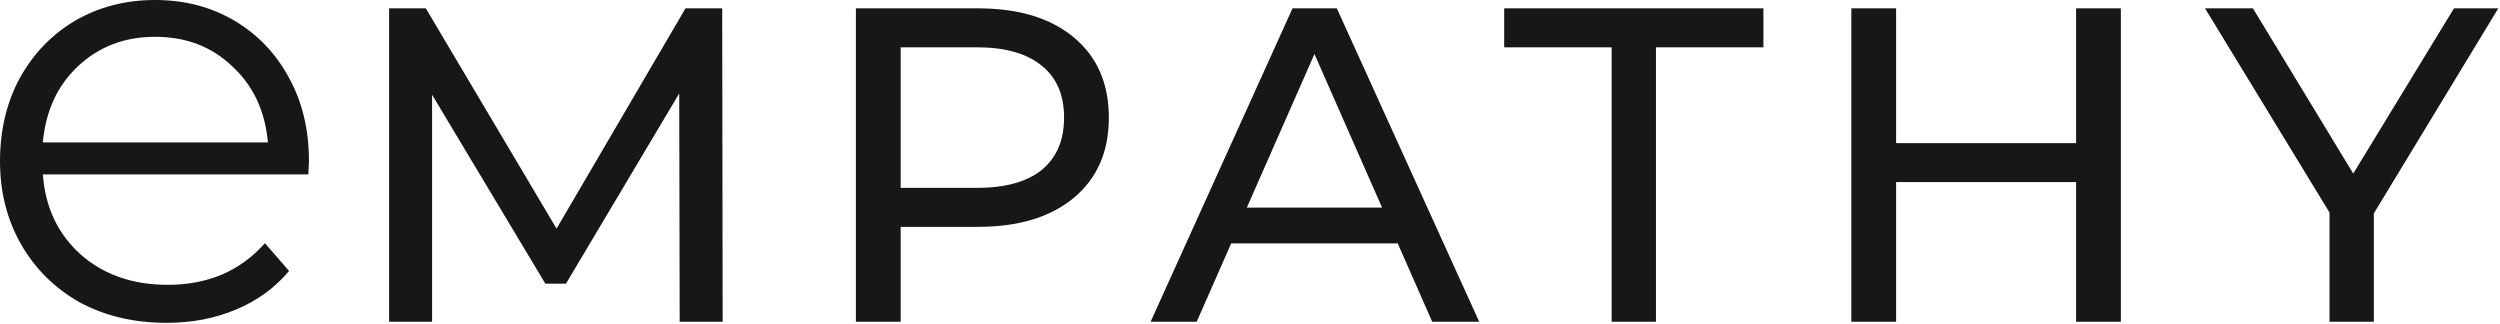 <svg width="524" height="68" viewBox="0 0 524 68" fill="none" xmlns="http://www.w3.org/2000/svg">
<path fill-rule="evenodd" clip-rule="evenodd" d="M8.98 36.553H64.631L64.758 33.77C64.758 27.193 63.367 21.375 60.584 16.316C57.801 11.172 53.965 7.167 49.074 4.3C44.184 1.433 38.661 0 32.505 0C26.35 0 20.785 1.433 15.81 4.3C10.919 7.167 7.041 11.172 4.174 16.316C1.391 21.459 0 27.278 0 33.77C0 40.263 1.476 46.081 4.427 51.224C7.378 56.368 11.467 60.415 16.695 63.366C22.008 66.233 28.079 67.667 34.908 67.667C40.221 67.667 45.069 66.739 49.454 64.884C53.923 63.029 57.633 60.331 60.584 56.79L55.525 50.971C52.995 53.838 50.002 56.031 46.545 57.548C43.087 58.982 39.293 59.699 35.161 59.699C27.826 59.699 21.755 57.591 16.948 53.375C12.142 49.074 9.486 43.467 8.98 36.553ZM16.316 13.913C20.701 9.781 26.097 7.715 32.505 7.715C38.998 7.715 44.395 9.781 48.695 13.913C53.08 17.96 55.567 23.272 56.157 29.849H8.98C9.57 23.272 12.016 17.96 16.316 13.913ZM497.554 67.439V44.729L523.642 1.751H514.352L493.238 36.378L472.218 1.751H462.177L488.264 44.542V67.439H497.554ZM444.533 1.751V67.439H435.149V38.161H397.425V67.439H388.041V1.751H397.425V29.997H435.149V1.751H444.533ZM315.276 9.915H337.798V67.439H347.088V9.915H369.609V1.751H315.276V9.915ZM292.964 51.017H258.056L250.83 67.439H241.165L270.912 1.751H280.202L310.043 67.439H300.19L292.964 51.017ZM289.68 43.51L275.51 11.322L261.34 43.51H289.68ZM225.094 7.85C220.214 3.784 213.52 1.751 205.012 1.751H179.394V67.439H188.778V47.545H205.012C213.52 47.545 220.214 45.511 225.094 41.445C229.973 37.379 232.413 31.78 232.413 24.648C232.413 17.516 229.973 11.917 225.094 7.85ZM218.337 35.627C215.209 38.129 210.674 39.381 204.73 39.381H188.778V9.915H204.73C210.674 9.915 215.209 11.197 218.337 13.762C221.465 16.265 223.029 19.893 223.029 24.648C223.029 29.402 221.465 33.062 218.337 35.627ZM142.46 67.439L142.366 19.58L118.625 59.462H114.308L90.567 19.862V67.439H81.558V1.751H89.253L116.654 47.92L143.68 1.751H151.375L151.469 67.439H142.46Z" fill="#171717"/>
</svg>
